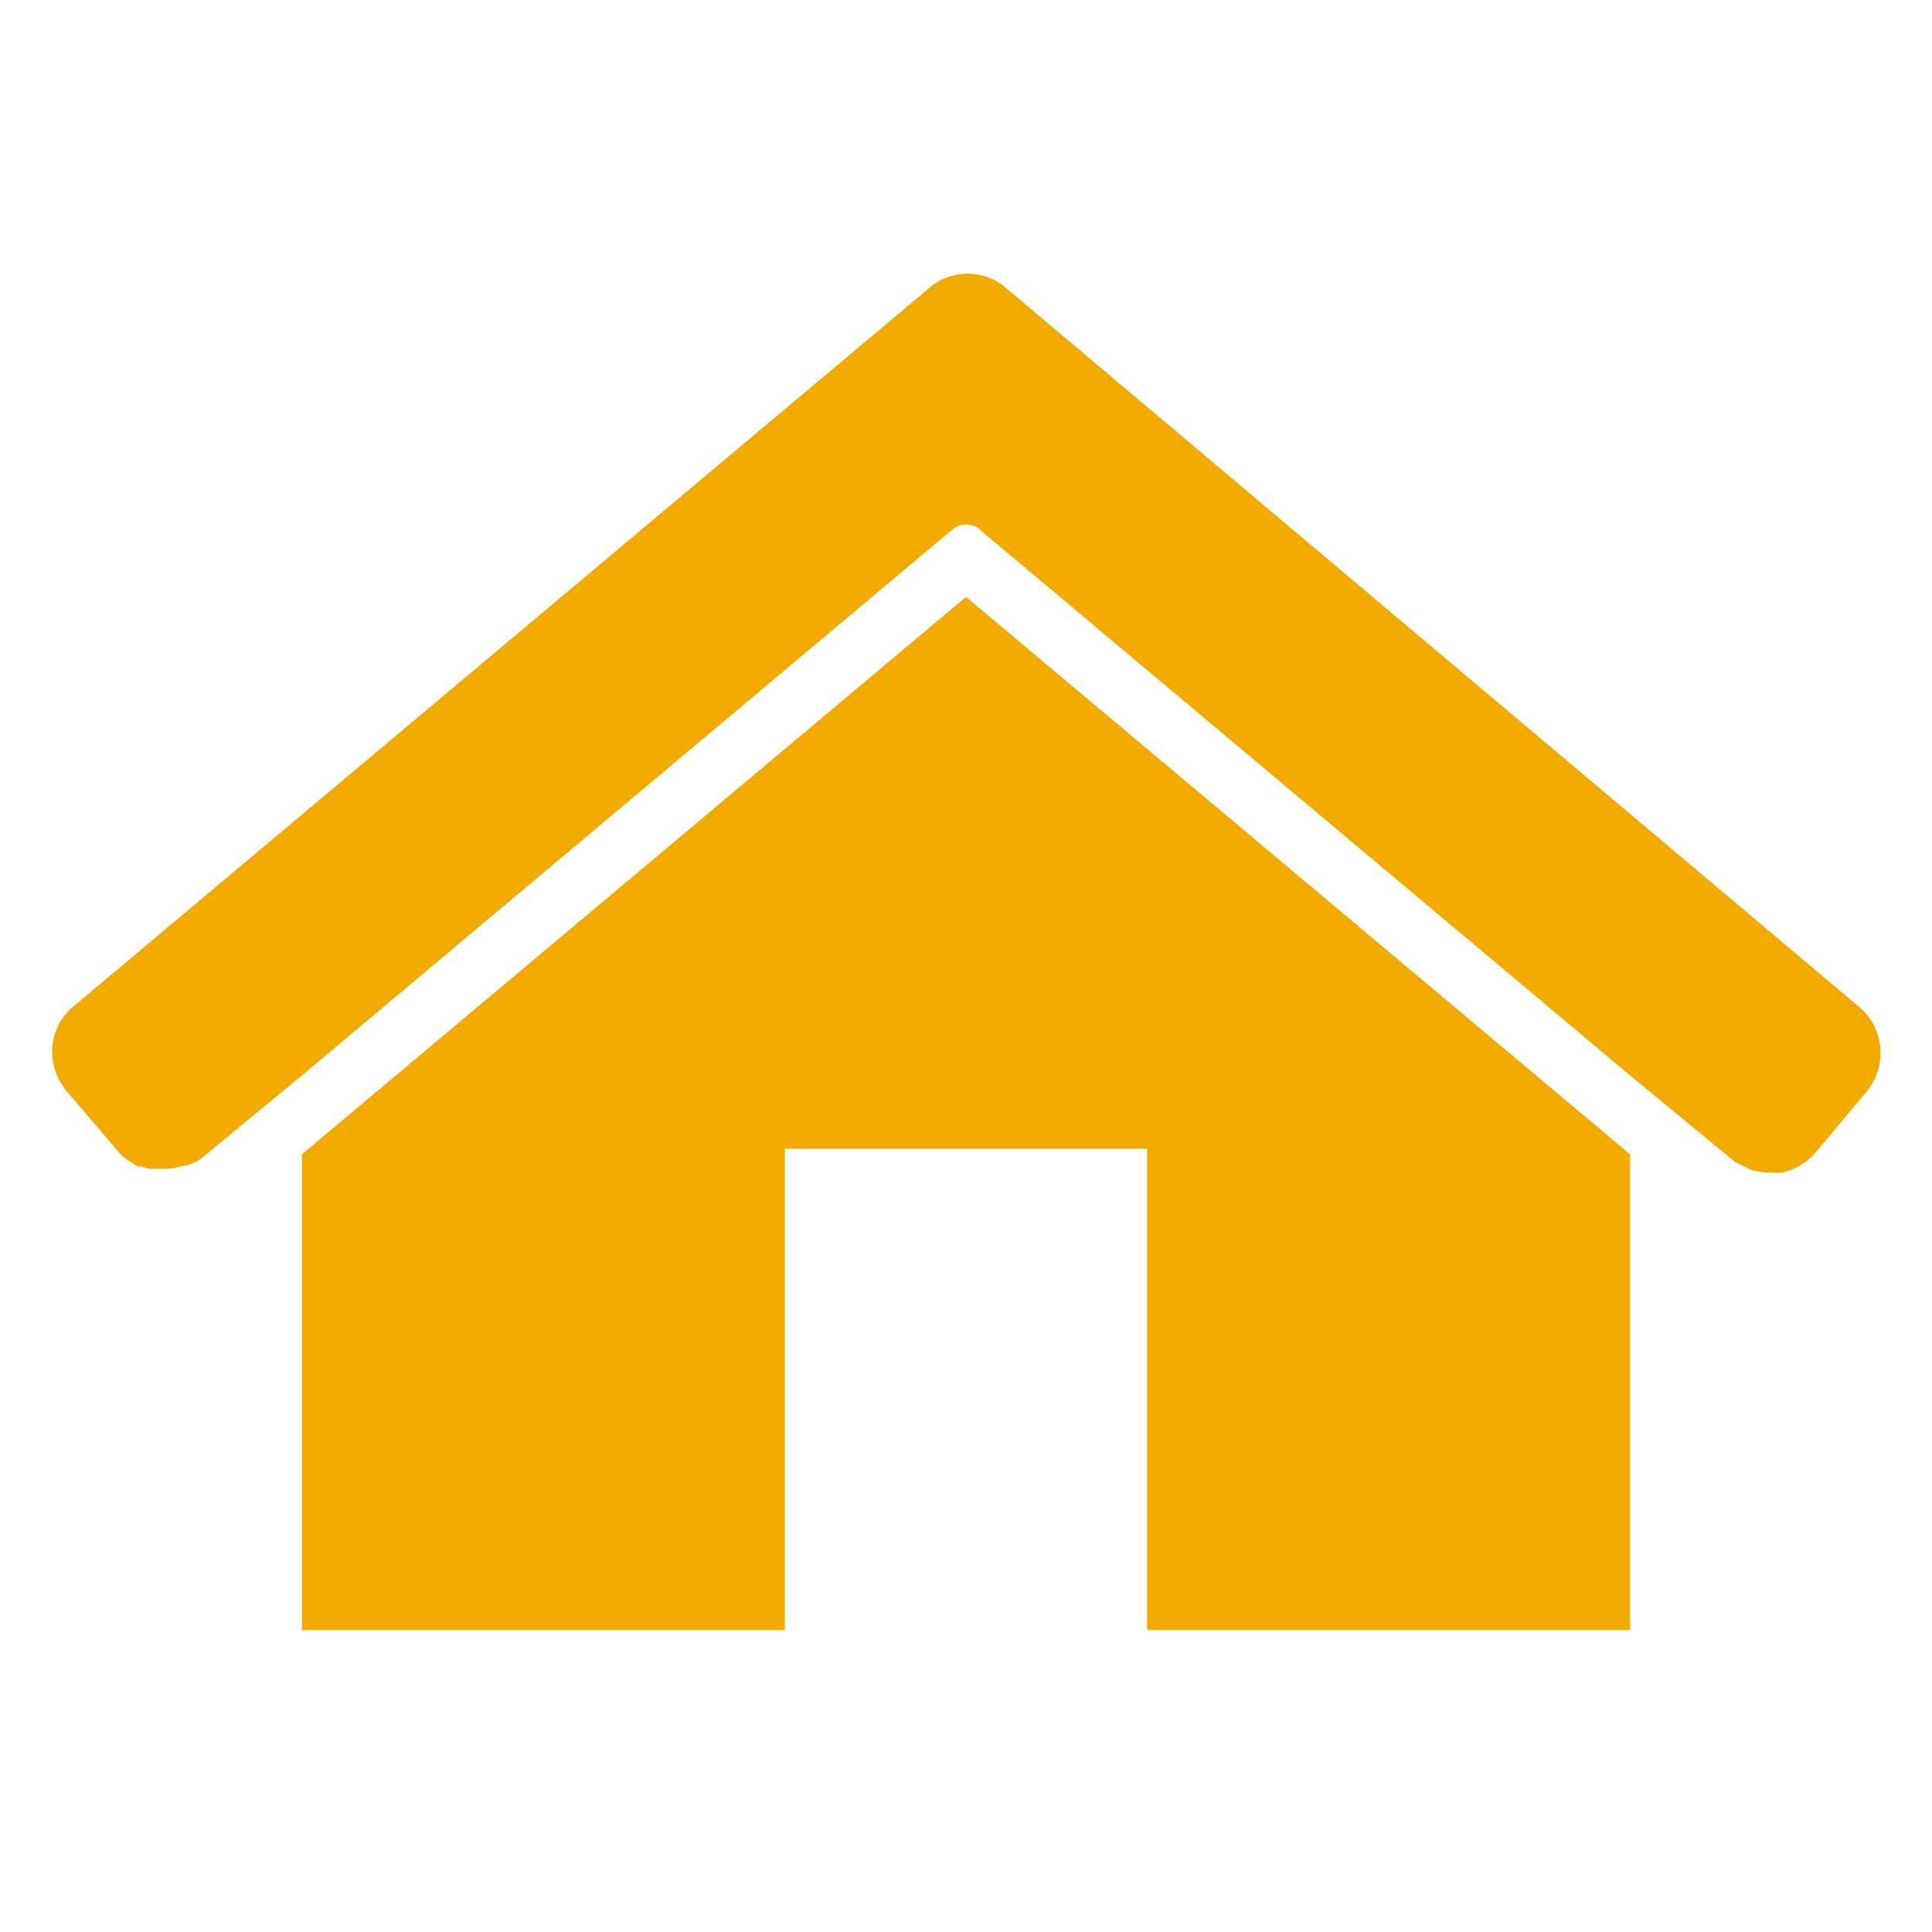 <svg style="fill:#F2A900" id="Laag_2" data-name="Laag 2" xmlns="http://www.w3.org/2000/svg" viewBox="0 0 48 48"><polygon points="40.5 40.5 40.5 28.68 40 28.26 39.5 27.84 24 14.83 8.5 27.84 8 28.26 7.5 28.68 7.5 40.5 19.5 40.5 19.5 28.54 28.5 28.54 28.5 40.5 40.5 40.5"/><path d="M25,7.16a1.46,1.46,0,0,0-1.92,0L1.83,25a1.47,1.47,0,0,0-.53,1,1.48,1.48,0,0,0,.12.72,1.72,1.72,0,0,0,.22.37L2.93,28.6a2.39,2.39,0,0,0,.23.22l.09.05a.78.78,0,0,0,.18.11l.11,0a.64.64,0,0,0,.18.06l.12,0,.18,0h.1a1.63,1.63,0,0,0,.44-.08l.06,0A1.27,1.27,0,0,0,5,28.78L7.5,26.72,8,26.3,23.68,13.14a.52.52,0,0,1,.64,0L40,26.3l.5.42L43,28.78a1.17,1.17,0,0,0,.34.2l.12.07a1.69,1.69,0,0,0,.5.08,1.66,1.66,0,0,0,.32,0,1.53,1.53,0,0,0,.83-.5l1.29-1.54A1.5,1.5,0,0,0,46.17,25Z"/></svg>